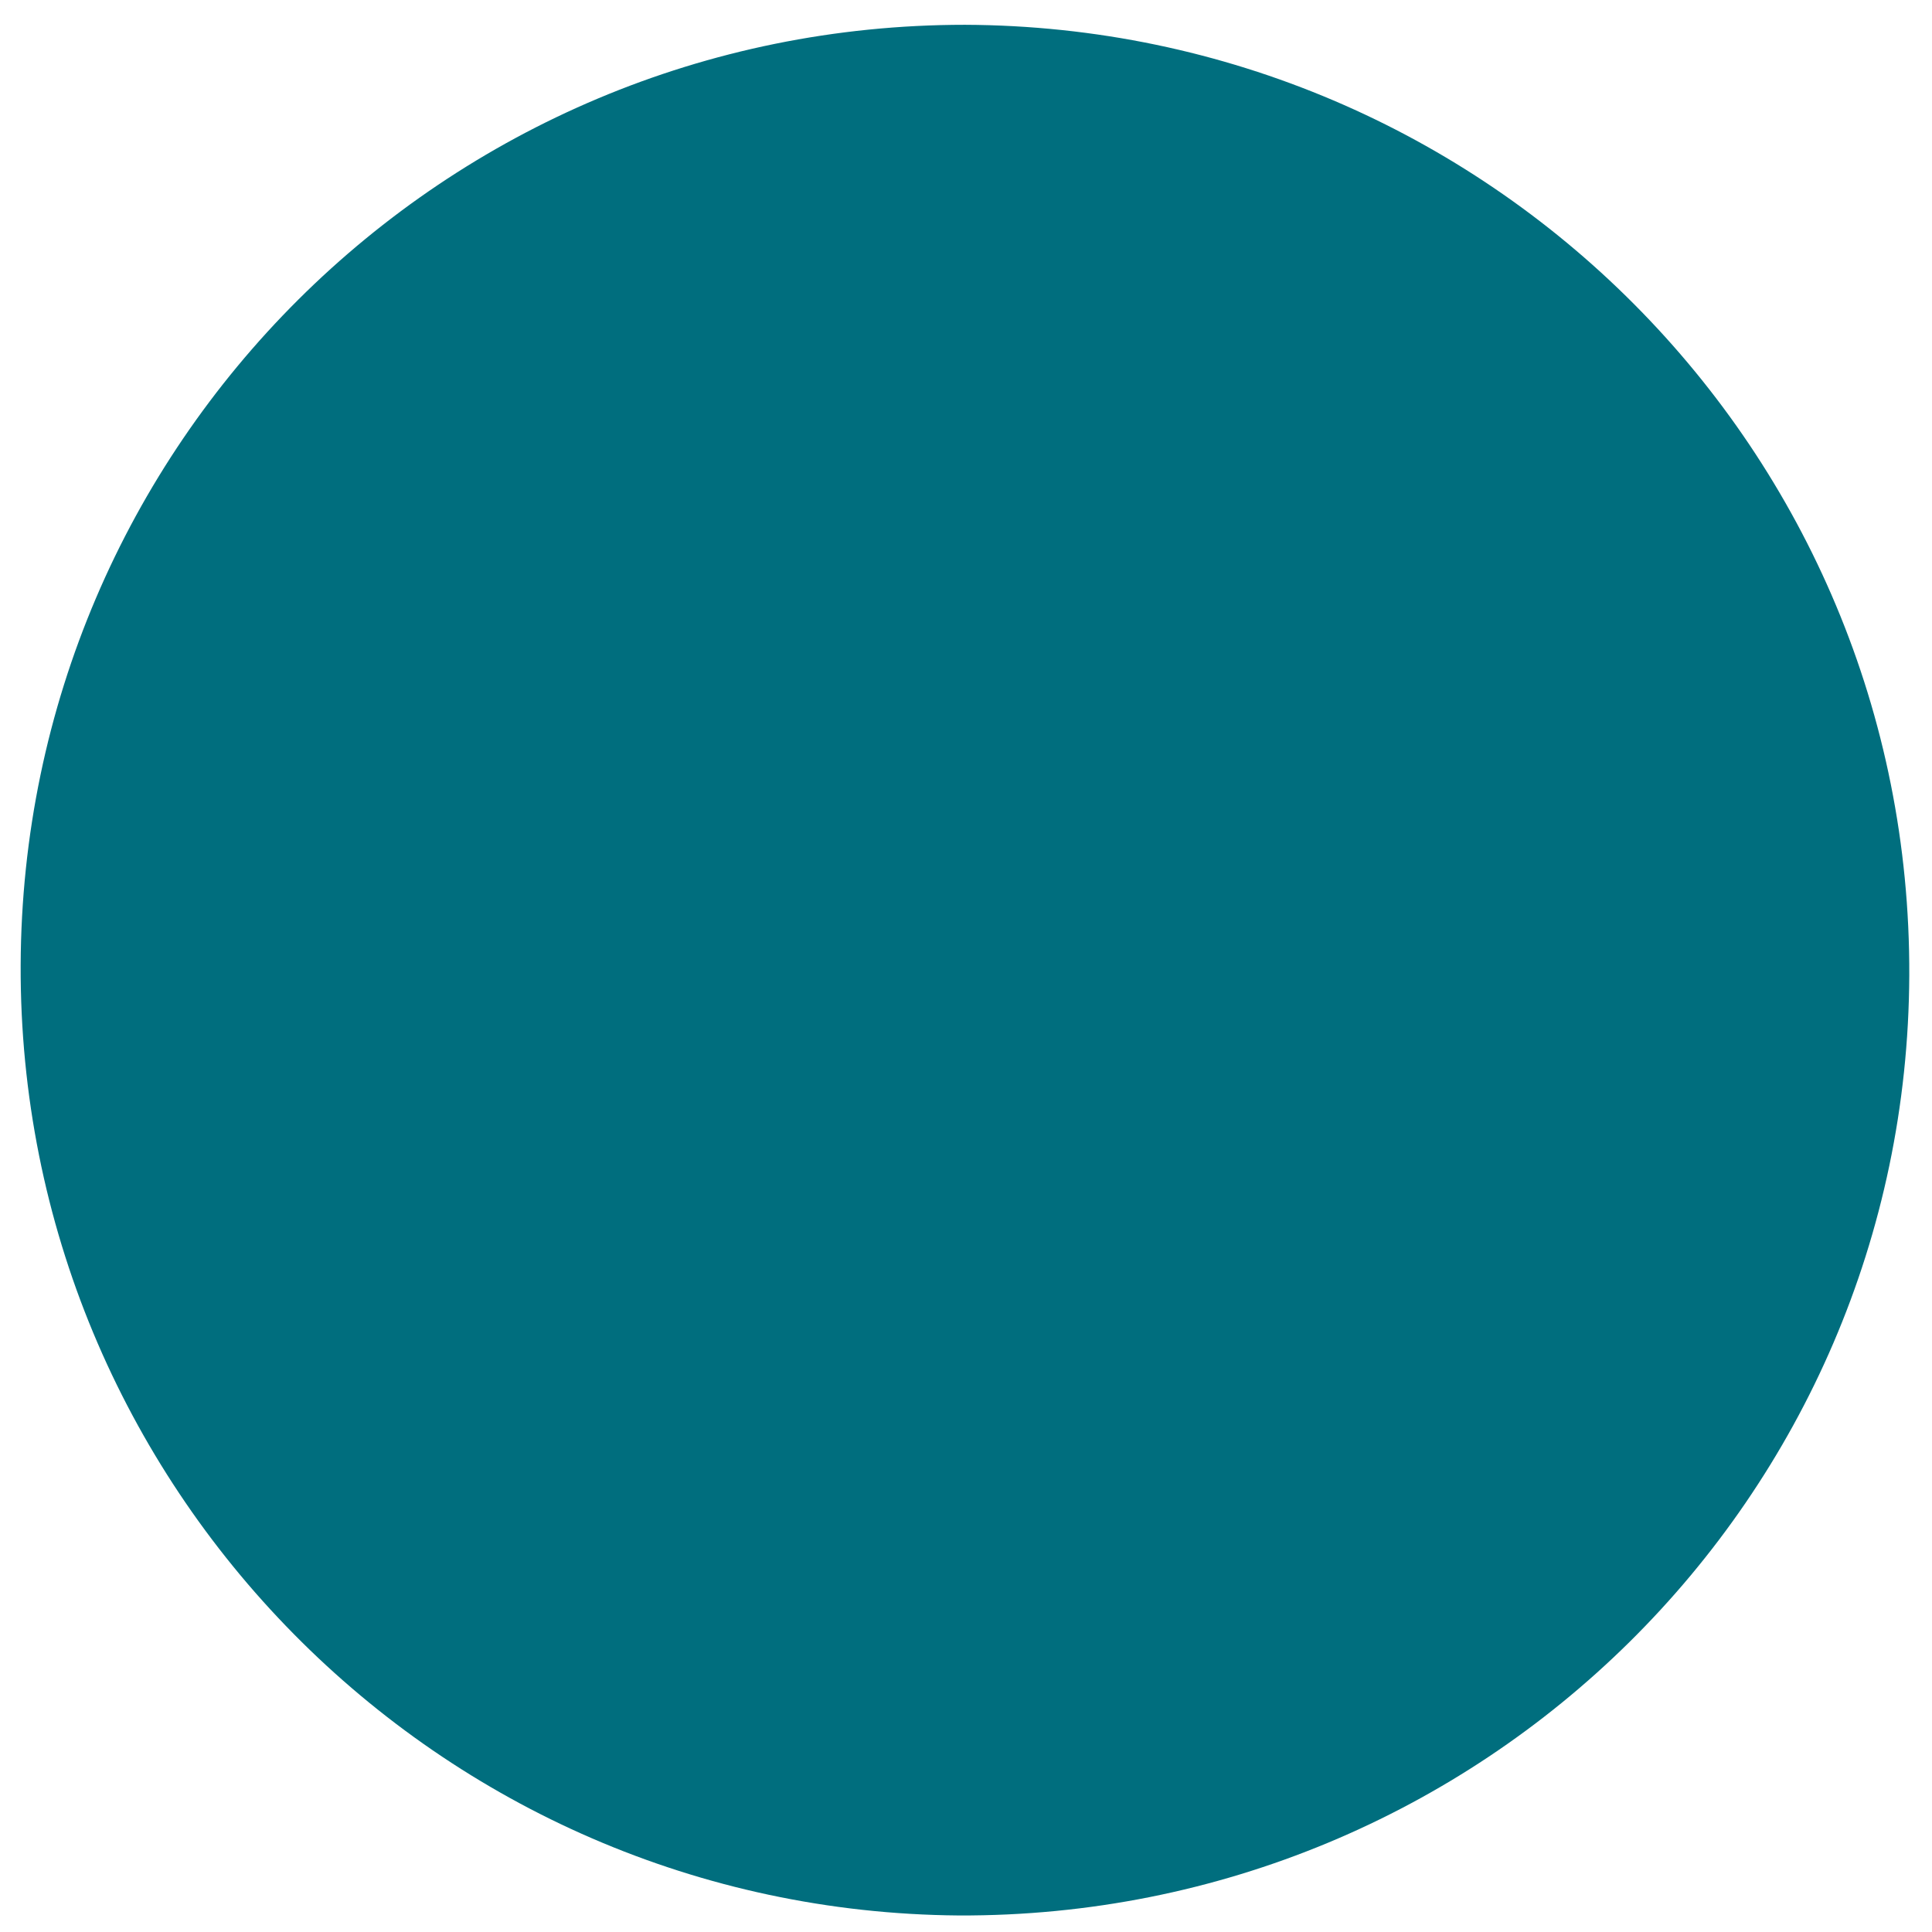 <?xml version="1.0" encoding="utf-8"?>
<!-- Generator: Adobe Illustrator 25.2.3, SVG Export Plug-In . SVG Version: 6.00 Build 0)  -->
<svg version="1.1" id="Ebene_1" xmlns="http://www.w3.org/2000/svg" xmlns:xlink="http://www.w3.org/1999/xlink" x="0px" y="0px"
	 viewBox="0 0 93.5 93.5" style="enable-background:new 0 0 93.5 93.5;" xml:space="preserve">
<style type="text/css">
	.st0{fill:#006E7E;}
</style>
<path class="st0" d="M92.4,47.2c-0.1,25.3-20.7,45.6-46,45.5C21.2,92.5,0.9,71.9,1,46.7S21.5,1.2,46.7,1.2
	C72,1.3,92.5,21.8,92.4,47.2z"/>
</svg>

